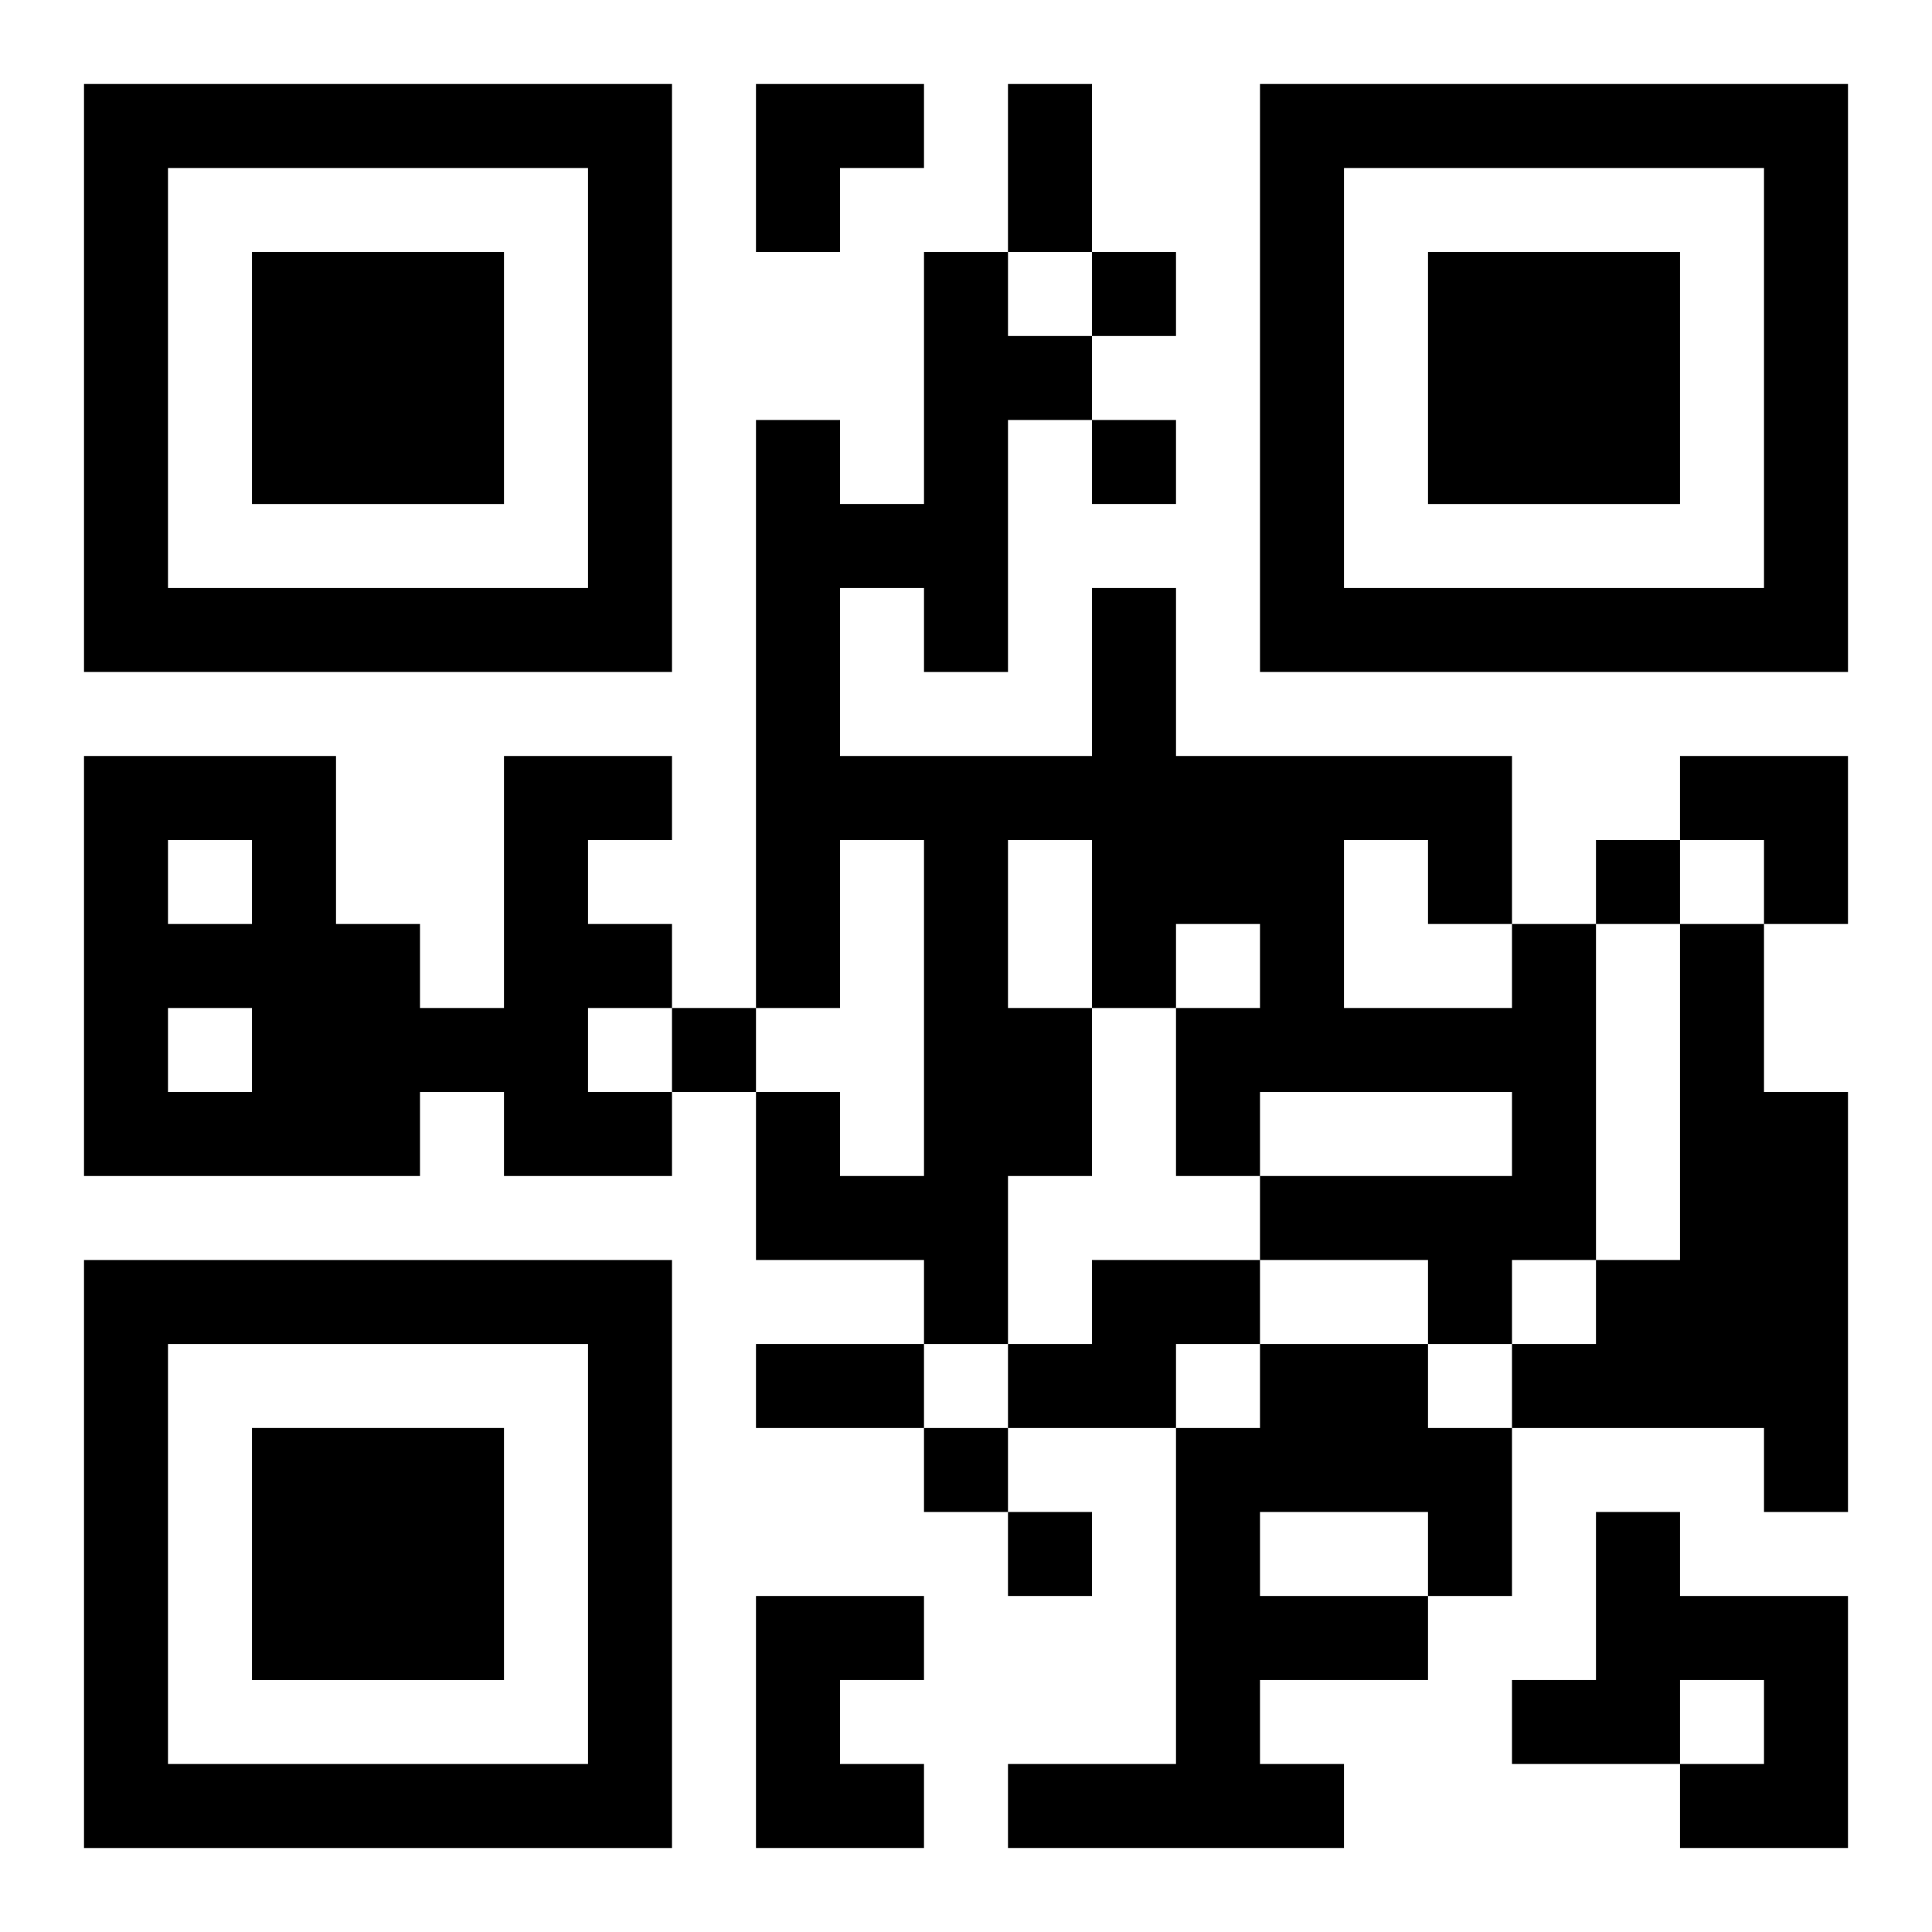 <?xml version="1.0" encoding="UTF-8"?>
<svg width="250" height="250" baseProfile="full" version="1.1" viewBox="-1 -1 23 23" xmlns="http://www.w3.org/2000/svg" xmlns:xlink="http://www.w3.org/1999/xlink"><symbol id="a"><path d="m0 7v7h7v-7h-7zm1 1h5v5h-5v-5zm1 1v3h3v-3h-3z"/></symbol><use y="-7" xlink:href="#a"/><use y="7" xlink:href="#a"/><use x="14" y="-7" xlink:href="#a"/><path d="m5 8h2v1h-1v1h1v1h-1v1h1v1h-2v-1h-1v1h-4v-5h3v2h1v1h1v-3m-4 1v1h1v-1h-1m0 2v1h1v-1h-1m16-1h1v4h-1v1h-1v-1h-2v-1h3v-1h-3v1h-1v-2h1v-1h-1v1h-1v2h-1v2h-1v-1h-2v-2h1v1h1v-4h-1v2h-1v-7h1v1h1v-3h1v1h1v1h-1v3h-1v-1h-1v2h3v-2h1v2h4v2m-6-1v2h1v-2h-1m4 0v2h2v-1h-1v-1h-1m4 1h1v2h1v5h-1v-1h-3v-1h1v-1h1v-4m-7 4h2v1h-1v1h-2v-1h1v-1m2 1h2v1h1v2h-1v1h-2v1h1v1h-4v-1h2v-4h1v-1m0 2v1h2v-1h-2m4 0h1v1h2v3h-2v-1h1v-1h-1v1h-2v-1h1v-2m-10 1h2v1h-1v1h1v1h-2v-3m4-16v1h1v-1h-1m0 2v1h1v-1h-1m6 5v1h1v-1h-1m-11 2v1h1v-1h-1m3 5v1h1v-1h-1m1 1v1h1v-1h-1m0-17h1v2h-1v-2m-3 15h2v1h-2v-1m0-15h2v1h-1v1h-1zm11 8h2v2h-1v-1h-1z"/></svg>

